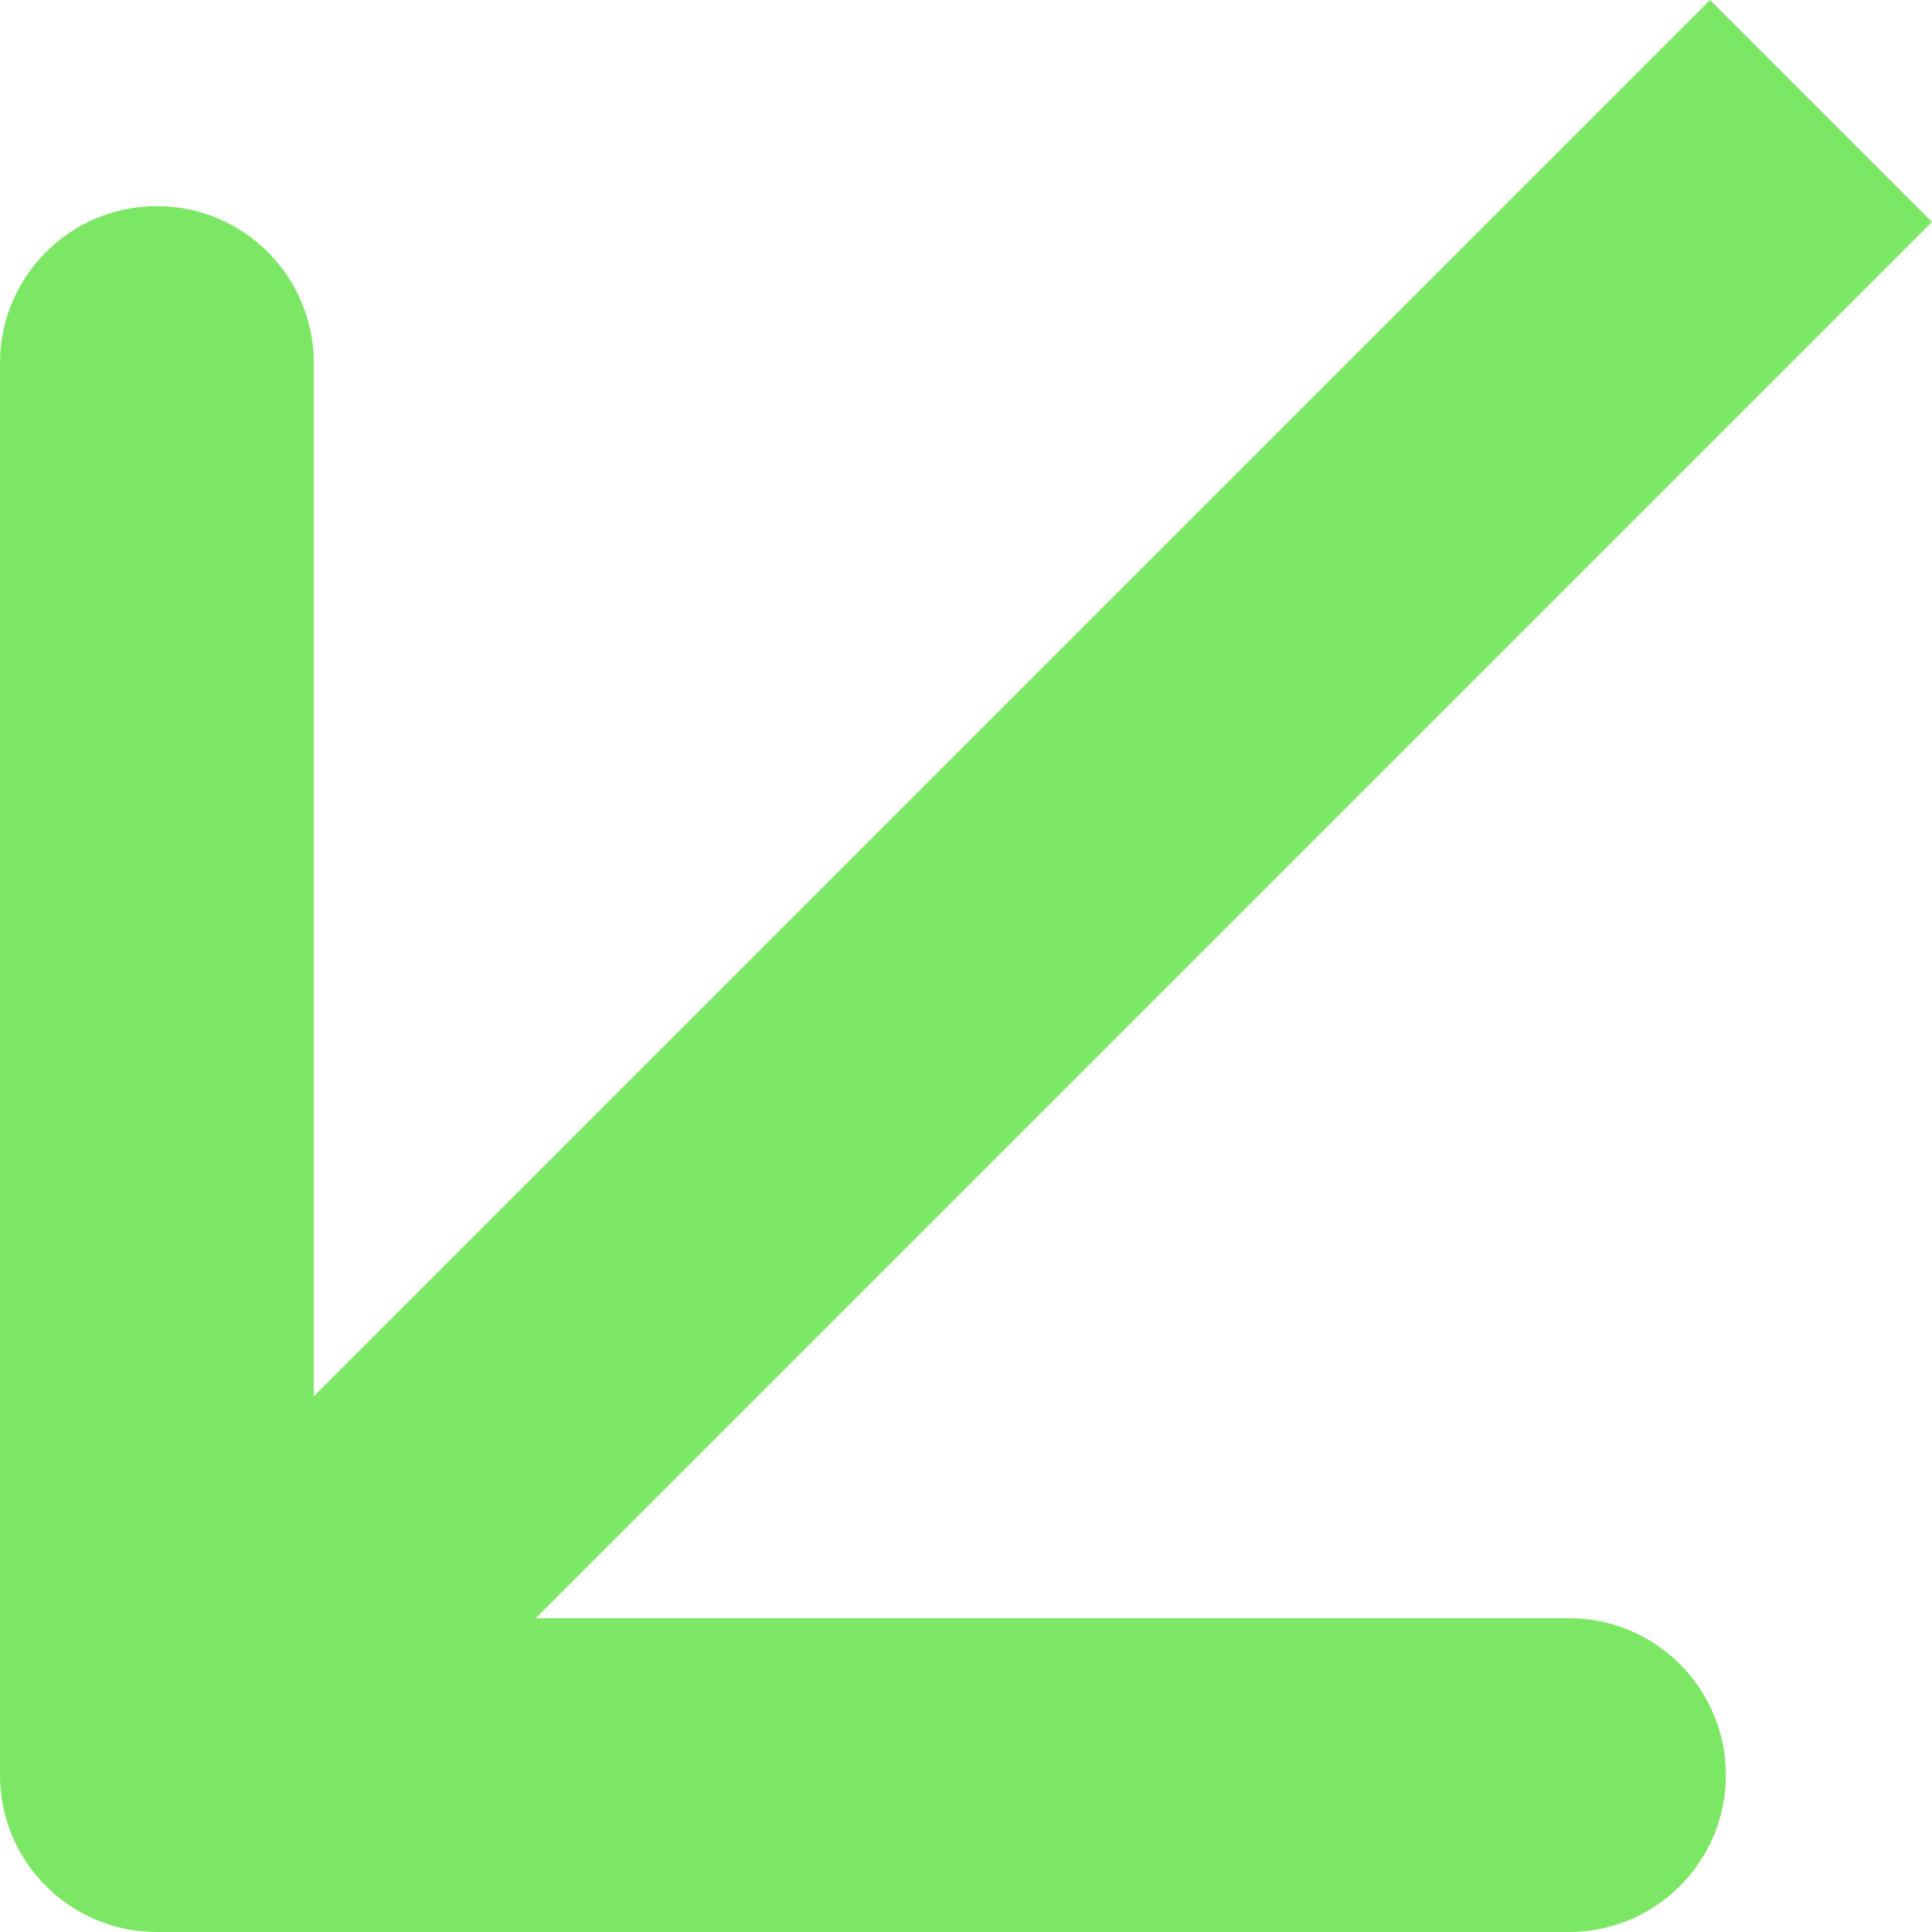 <?xml version="1.0" encoding="UTF-8"?> <svg xmlns="http://www.w3.org/2000/svg" width="148" height="148" viewBox="0 0 148 148" fill="none"> <path d="M139.501 25.497L148 16.998L131.002 0L122.503 8.499L139.501 25.497ZM1.87813e-06 135.981C-4.85855e-07 142.619 5.381 148 12.019 148L120.191 148C126.829 148 132.21 142.619 132.21 135.981C132.21 129.343 126.829 123.962 120.191 123.962H24.038V27.809C24.038 21.171 18.657 15.79 12.019 15.79C5.381 15.79 -4.87611e-06 21.171 -4.87611e-06 27.809L1.87813e-06 135.981ZM122.503 8.499L3.52 127.482L20.518 144.48L139.501 25.497L122.503 8.499Z" fill="#7CE764"></path> </svg> 
